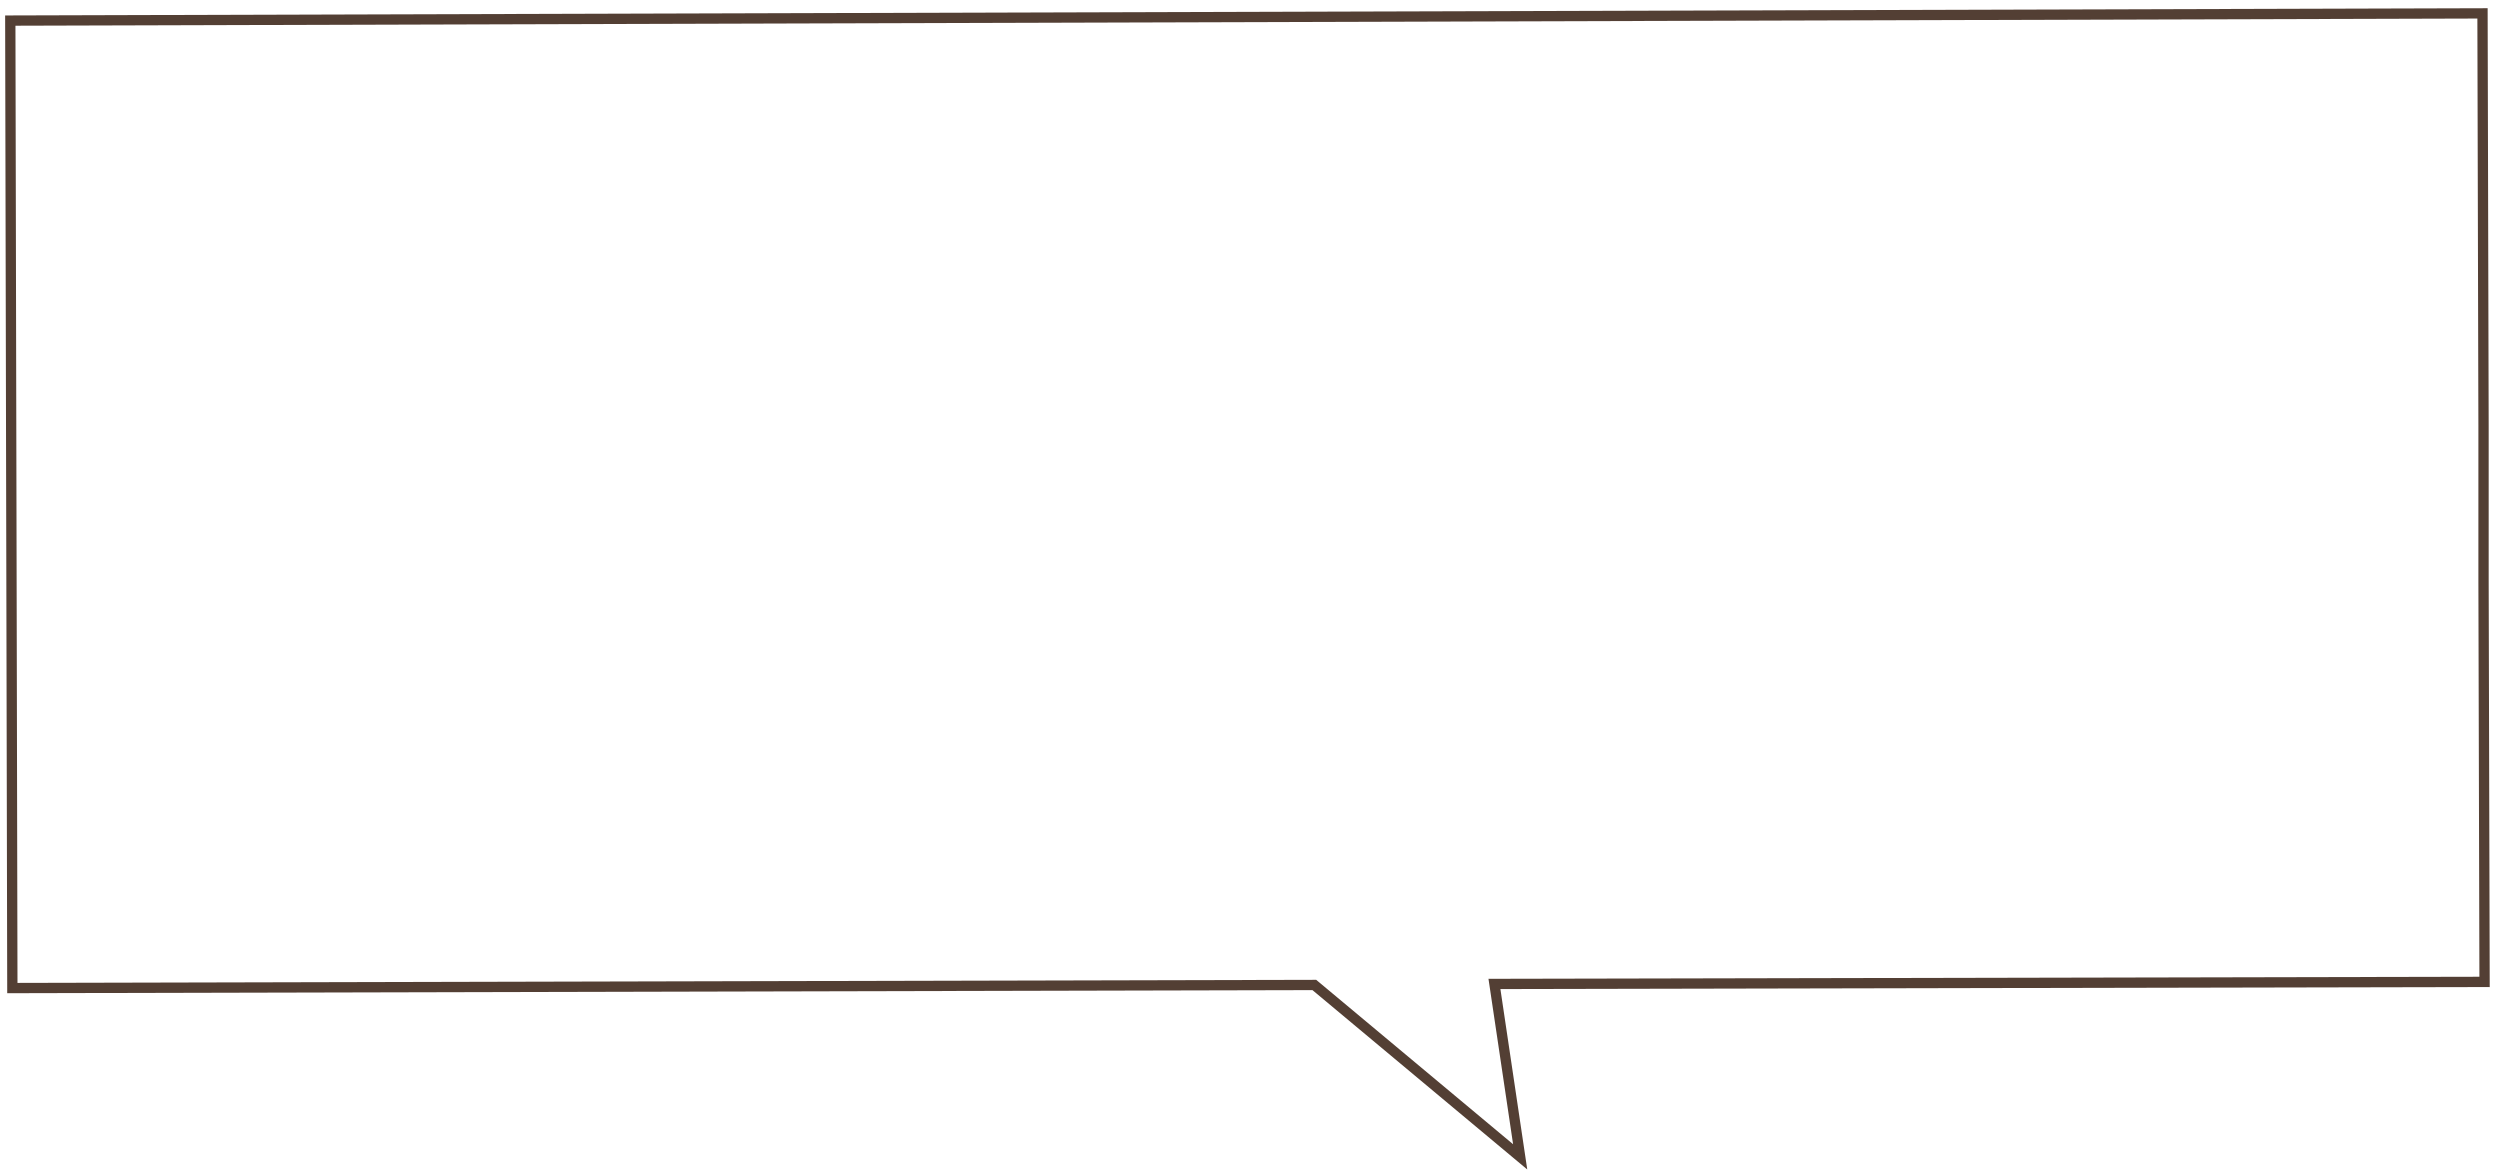 <?xml version="1.0" encoding="utf-8"?>
<!-- Generator: Adobe Illustrator 19.2.1, SVG Export Plug-In . SVG Version: 6.00 Build 0)  -->
<svg version="1.1" id="Layer_1" xmlns="http://www.w3.org/2000/svg" xmlns:xlink="http://www.w3.org/1999/xlink" x="0px" y="0px"
	 width="242.9px" height="114.2px" viewBox="0 0 242.9 114.2" enable-background="new 0 0 242.9 114.2" xml:space="preserve">
<polygon fill="none" stroke="#533F34" stroke-miterlimit="10" points="1,2 1.2,96 127.7,95.7 147.7,112.4 145.2,95.6 241.4,95.4 
	241.3,56.4 241.3,41.3 241.2,1.3 "/>
</svg>
